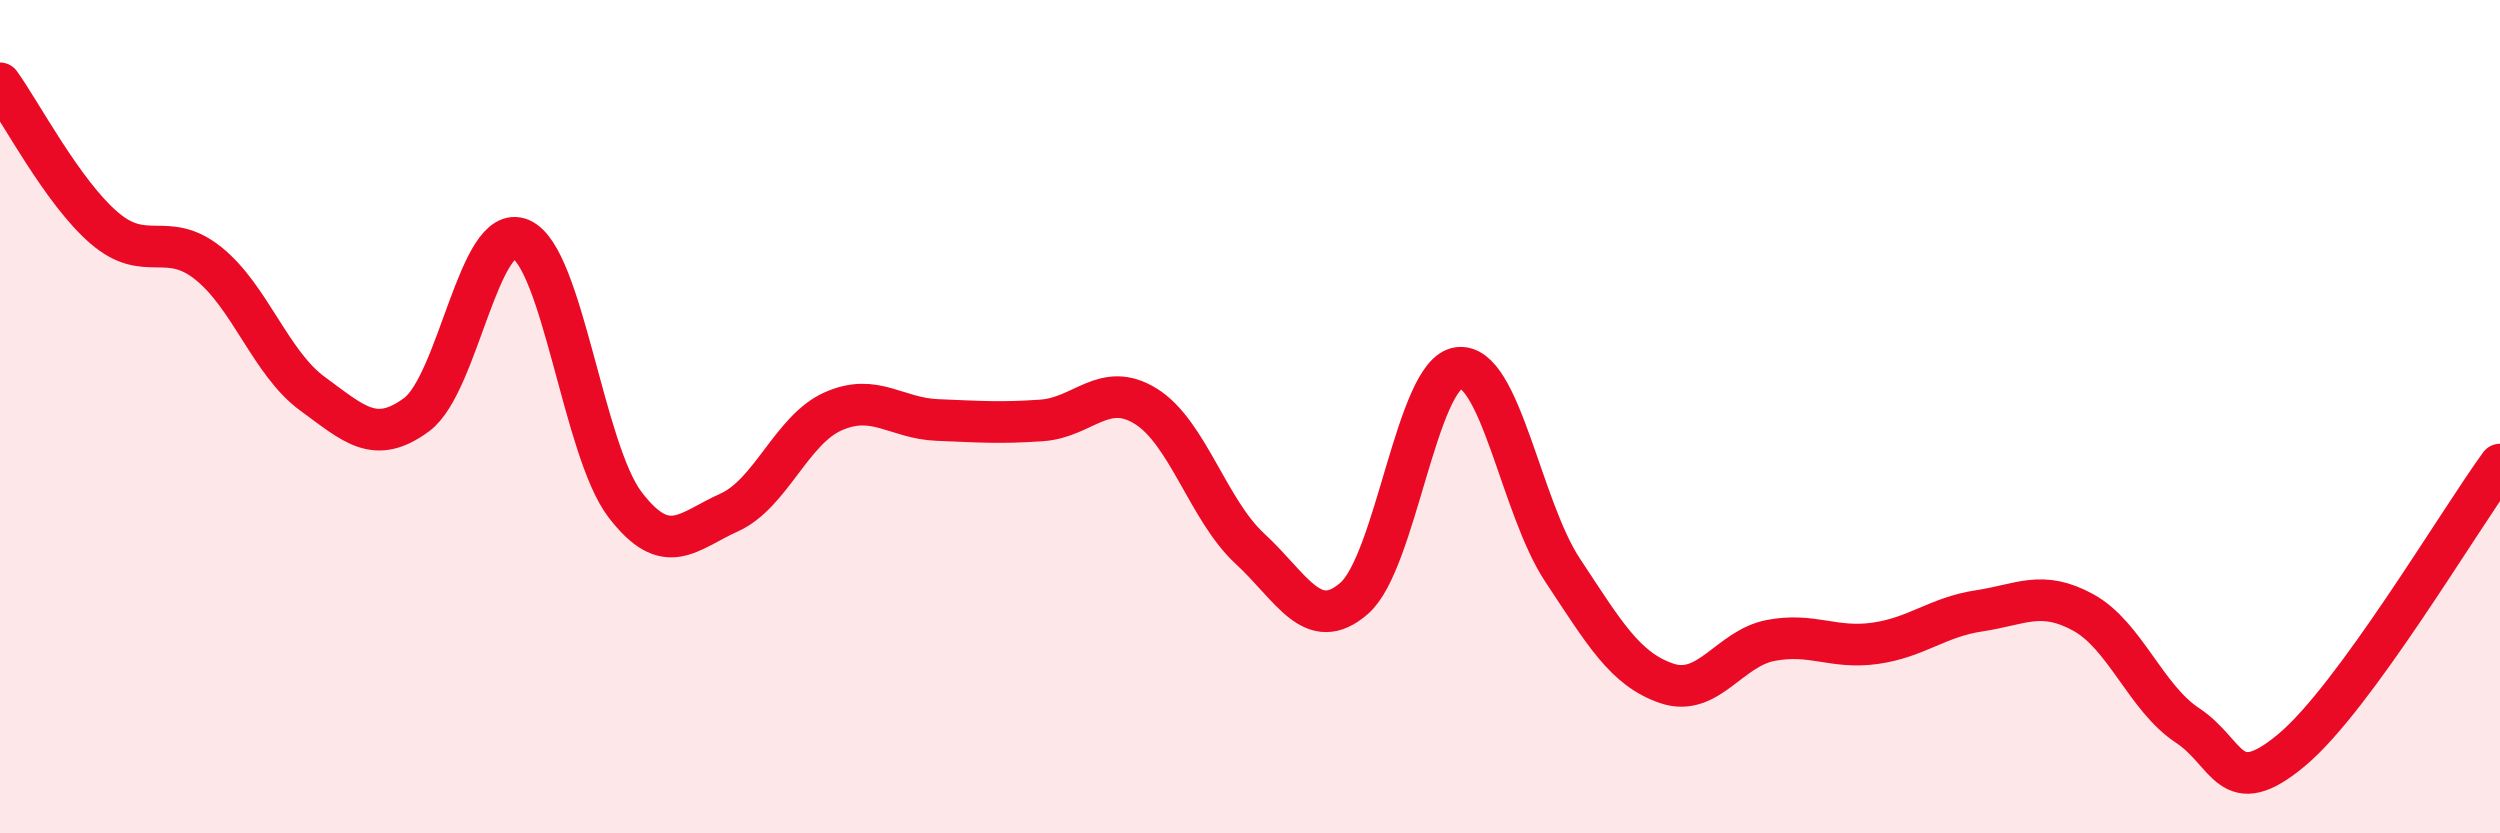 
    <svg width="60" height="20" viewBox="0 0 60 20" xmlns="http://www.w3.org/2000/svg">
      <path
        d="M 0,2 C 0.5,2.69 1.5,4.61 2.5,5.47 C 3.5,6.33 4,5.52 5,6.32 C 6,7.12 6.5,8.72 7.5,9.45 C 8.5,10.18 9,10.69 10,9.95 C 11,9.21 11.5,5.31 12.5,5.74 C 13.5,6.17 14,10.8 15,12.11 C 16,13.42 16.5,12.75 17.5,12.3 C 18.5,11.85 19,10.31 20,9.87 C 21,9.43 21.5,10.04 22.5,10.08 C 23.5,10.12 24,10.16 25,10.09 C 26,10.02 26.5,9.13 27.5,9.75 C 28.5,10.37 29,12.25 30,13.17 C 31,14.09 31.5,15.23 32.5,14.36 C 33.5,13.49 34,8.97 35,8.83 C 36,8.69 36.5,12.17 37.5,13.68 C 38.5,15.19 39,16.06 40,16.4 C 41,16.74 41.5,15.56 42.5,15.37 C 43.5,15.18 44,15.58 45,15.44 C 46,15.3 46.5,14.81 47.5,14.66 C 48.5,14.51 49,14.15 50,14.7 C 51,15.25 51.5,16.75 52.5,17.41 C 53.5,18.07 53.5,19.25 55,18 C 56.5,16.75 59,12.52 60,11.15L60 20L0 20Z"
        fill="#EB0A25"
        opacity="0.1"
        stroke-linecap="round"
        stroke-linejoin="round"
      />
      <path
        d="M 0,2 C 0.5,2.69 1.5,4.61 2.5,5.47 C 3.5,6.33 4,5.52 5,6.32 C 6,7.12 6.5,8.72 7.5,9.45 C 8.5,10.18 9,10.69 10,9.95 C 11,9.21 11.5,5.31 12.5,5.74 C 13.5,6.17 14,10.8 15,12.11 C 16,13.42 16.5,12.75 17.5,12.3 C 18.5,11.85 19,10.31 20,9.87 C 21,9.43 21.5,10.04 22.5,10.08 C 23.5,10.12 24,10.16 25,10.09 C 26,10.02 26.5,9.13 27.5,9.75 C 28.5,10.37 29,12.25 30,13.17 C 31,14.09 31.5,15.23 32.5,14.36 C 33.5,13.49 34,8.97 35,8.83 C 36,8.69 36.5,12.17 37.5,13.68 C 38.5,15.19 39,16.06 40,16.4 C 41,16.74 41.5,15.56 42.5,15.37 C 43.5,15.18 44,15.58 45,15.44 C 46,15.3 46.5,14.81 47.5,14.66 C 48.5,14.51 49,14.15 50,14.7 C 51,15.25 51.5,16.75 52.5,17.41 C 53.5,18.07 53.5,19.25 55,18 C 56.5,16.75 59,12.52 60,11.15"
        stroke="#EB0A25"
        stroke-width="1"
        fill="none"
        stroke-linecap="round"
        stroke-linejoin="round"
      />
    </svg>
  